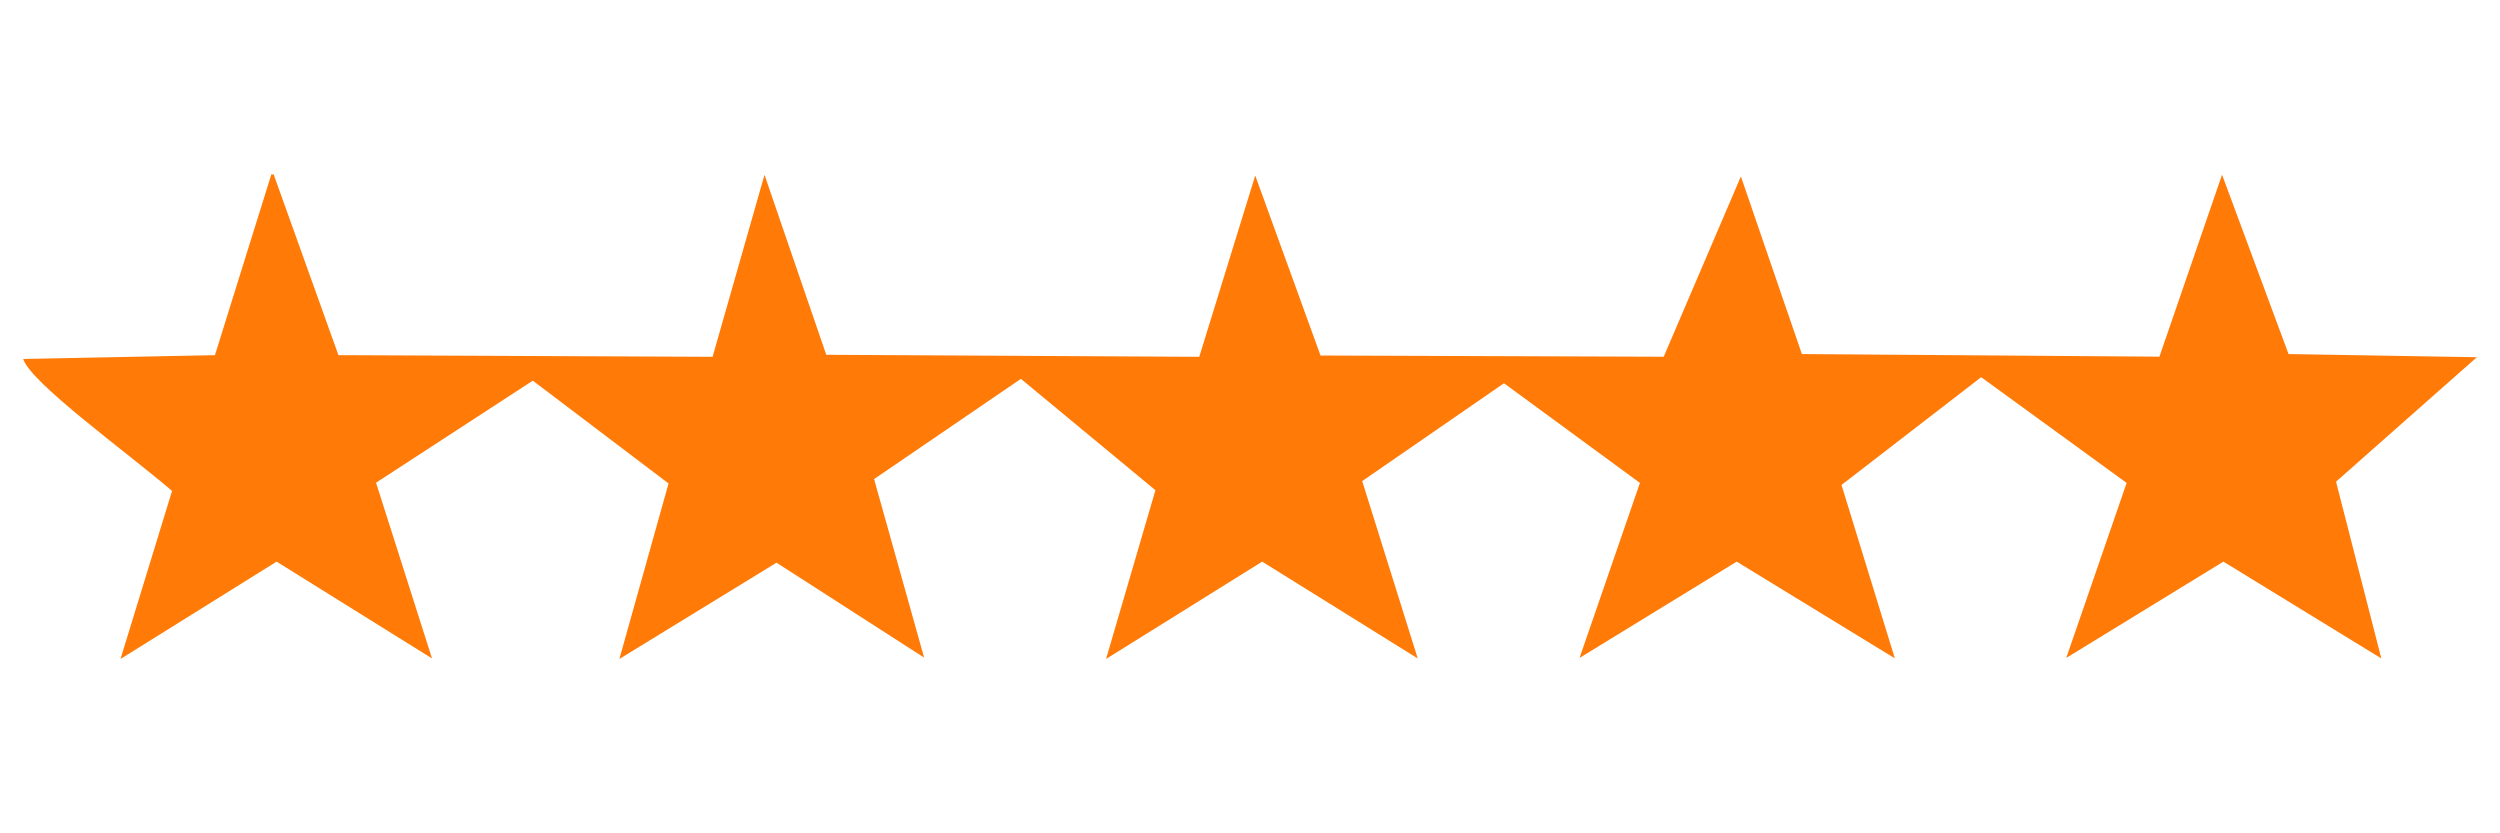 <?xml version="1.0" encoding="UTF-8"?>
<!DOCTYPE svg PUBLIC "-//W3C//DTD SVG 1.1//EN" "http://www.w3.org/Graphics/SVG/1.1/DTD/svg11.dtd">
<!-- Creator: CorelDRAW -->
<svg xmlns="http://www.w3.org/2000/svg" xml:space="preserve" width="300px" height="100px" style="shape-rendering:geometricPrecision; text-rendering:geometricPrecision; image-rendering:optimizeQuality; fill-rule:evenodd; clip-rule:evenodd"
viewBox="0 0 300 99.999"
 xmlns:xlink="http://www.w3.org/1999/xlink">
 <defs>
  <style type="text/css">
   <![CDATA[
    .fil0 {fill:#FF7A06}
   ]]>
  </style>
 </defs>
 <g id="Camada_x0020_1">
  <path class="fil0" d="M25.789 42.62l-23.008 0.455c0.911,2.891 12.586,11.293 17.866,15.836l-6.185 20.164 18.73 -11.681 18.65 11.618 -6.718 -21.087 18.813 -12.248 16.29 12.338 -5.901 21.06 18.856 -11.555 17.713 11.391 -6.005 -21.423 17.619 -12.028 16.143 13.363 -5.923 20.252 18.732 -11.681 18.667 11.618 -6.663 -21.282 17.014 -11.742 16.315 11.962 -7.247 20.999 18.856 -11.555 18.977 11.605 -6.399 -20.805 16.761 -12.933 17.456 12.689 -7.246 20.999 18.856 -11.555 18.951 11.617 -5.435 -21.211 16.896 -14.934 -22.593 -0.379 -7.98 -21.522 -7.515 21.836 -42.907 -0.314 -7.318 -21.313 -9.262 21.634 -41.181 -0.146 -7.834 -21.596 -6.718 21.751 -44.761 -0.243 -7.409 -21.594 -6.231 21.837 -44.898 -0.2 -7.776 -21.693 -0.274 0 -6.769 21.697z"/>
 </g>
</svg>
